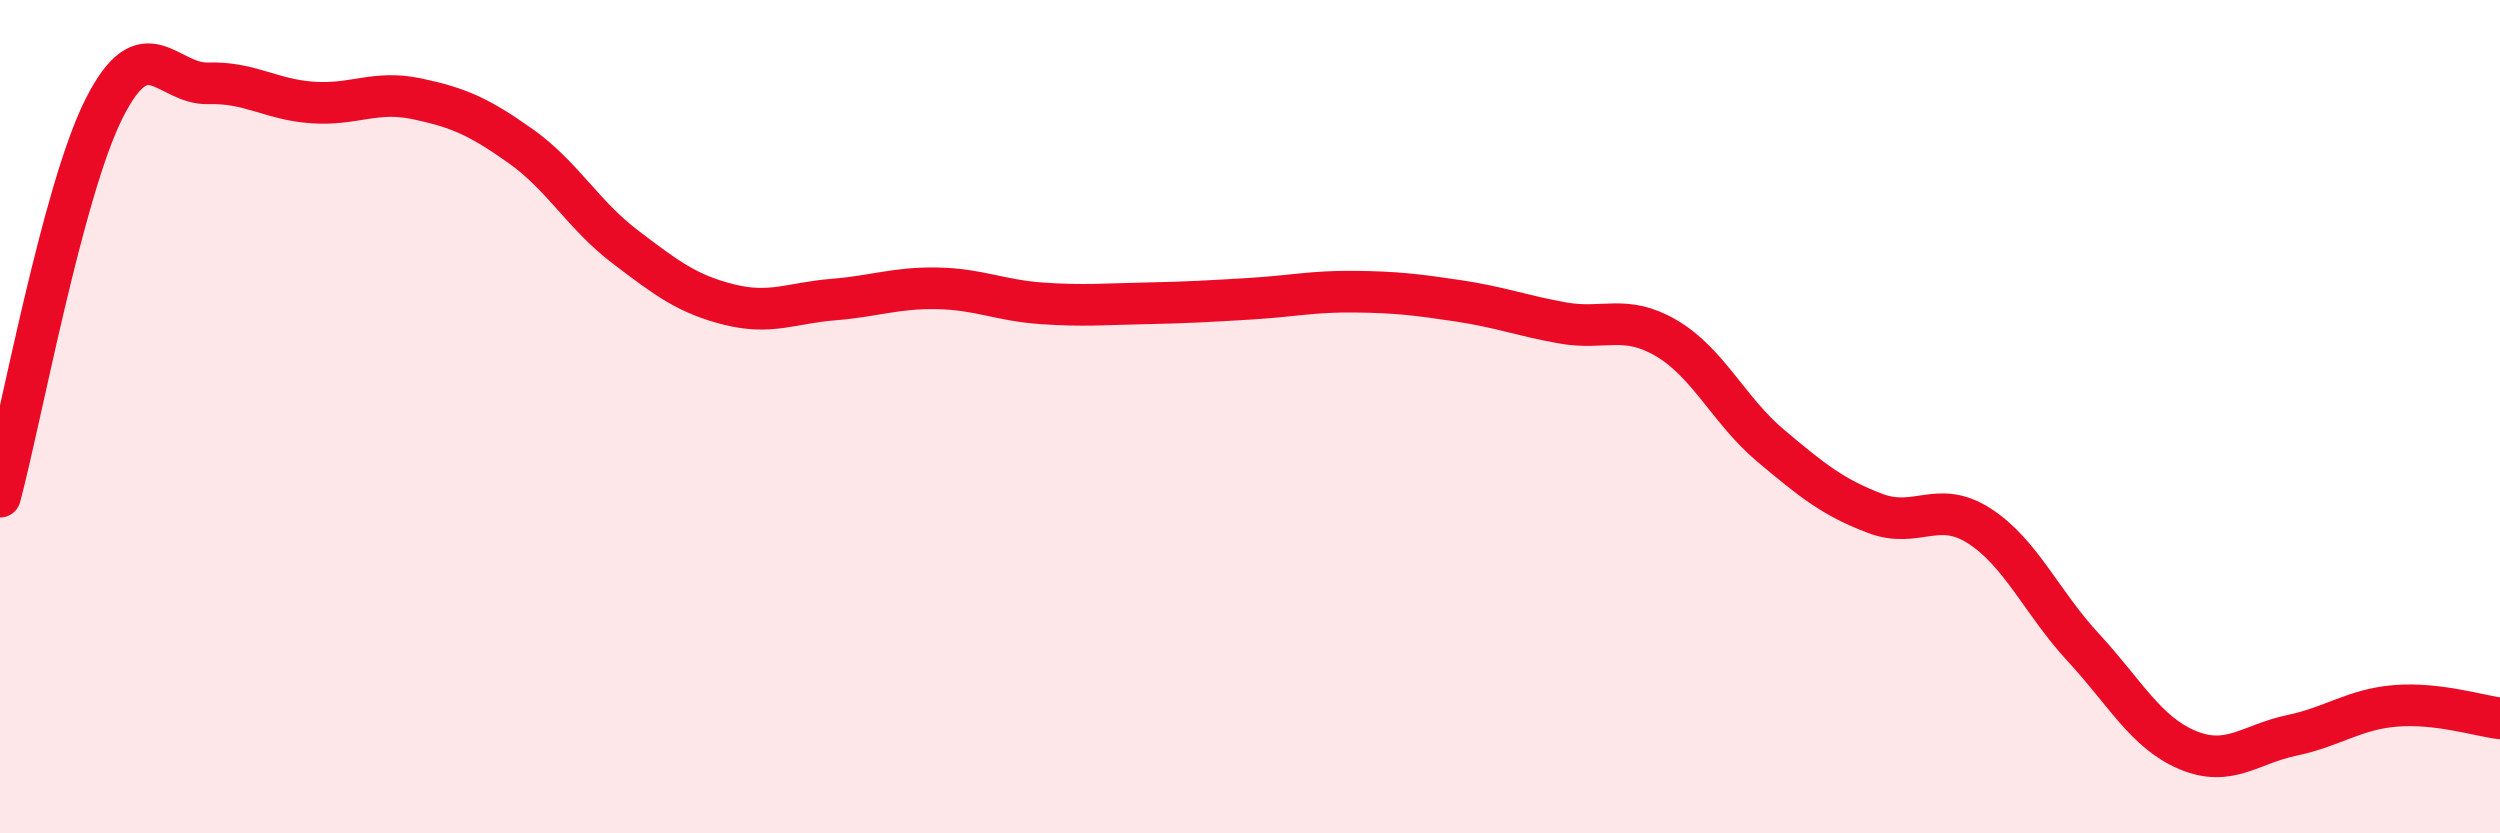 
    <svg width="60" height="20" viewBox="0 0 60 20" xmlns="http://www.w3.org/2000/svg">
      <path
        d="M 0,11.92 C 0.5,10.06 1.5,4.58 2.5,2.6 C 3.5,0.62 4,2.03 5,2 C 6,1.97 6.5,2.39 7.5,2.46 C 8.5,2.53 9,2.16 10,2.37 C 11,2.58 11.5,2.8 12.5,3.51 C 13.5,4.22 14,5.16 15,5.92 C 16,6.68 16.5,7.06 17.5,7.31 C 18.5,7.56 19,7.27 20,7.19 C 21,7.11 21.5,6.9 22.5,6.92 C 23.5,6.94 24,7.21 25,7.28 C 26,7.35 26.5,7.3 27.5,7.28 C 28.5,7.26 29,7.23 30,7.17 C 31,7.11 31.5,6.99 32.5,7 C 33.5,7.01 34,7.07 35,7.22 C 36,7.37 36.5,7.57 37.5,7.75 C 38.5,7.93 39,7.53 40,8.12 C 41,8.71 41.5,9.86 42.5,10.7 C 43.5,11.54 44,11.94 45,12.32 C 46,12.7 46.5,11.98 47.5,12.62 C 48.5,13.26 49,14.46 50,15.54 C 51,16.62 51.5,17.58 52.5,18 C 53.5,18.42 54,17.86 55,17.65 C 56,17.44 56.5,17.02 57.5,16.94 C 58.5,16.86 59.5,17.18 60,17.24L60 20L0 20Z"
        fill="#EB0A25"
        opacity="0.1"
        stroke-linecap="round"
        stroke-linejoin="round"
      />
      <path
        d="M 0,11.92 C 0.5,10.06 1.5,4.58 2.5,2.6 C 3.5,0.62 4,2.03 5,2 C 6,1.97 6.5,2.39 7.5,2.46 C 8.5,2.53 9,2.16 10,2.37 C 11,2.58 11.5,2.8 12.5,3.51 C 13.5,4.22 14,5.16 15,5.92 C 16,6.68 16.5,7.06 17.5,7.31 C 18.5,7.56 19,7.27 20,7.19 C 21,7.11 21.5,6.9 22.5,6.92 C 23.5,6.94 24,7.21 25,7.28 C 26,7.35 26.5,7.3 27.5,7.28 C 28.5,7.26 29,7.23 30,7.17 C 31,7.11 31.5,6.99 32.5,7 C 33.5,7.01 34,7.07 35,7.22 C 36,7.37 36.5,7.57 37.5,7.75 C 38.5,7.93 39,7.53 40,8.12 C 41,8.71 41.5,9.86 42.5,10.7 C 43.5,11.54 44,11.94 45,12.32 C 46,12.7 46.5,11.98 47.5,12.62 C 48.5,13.26 49,14.46 50,15.54 C 51,16.62 51.5,17.58 52.5,18 C 53.5,18.42 54,17.86 55,17.65 C 56,17.44 56.5,17.02 57.5,16.94 C 58.5,16.86 59.5,17.18 60,17.24"
        stroke="#EB0A25"
        stroke-width="1"
        fill="none"
        stroke-linecap="round"
        stroke-linejoin="round"
      />
    </svg>
  